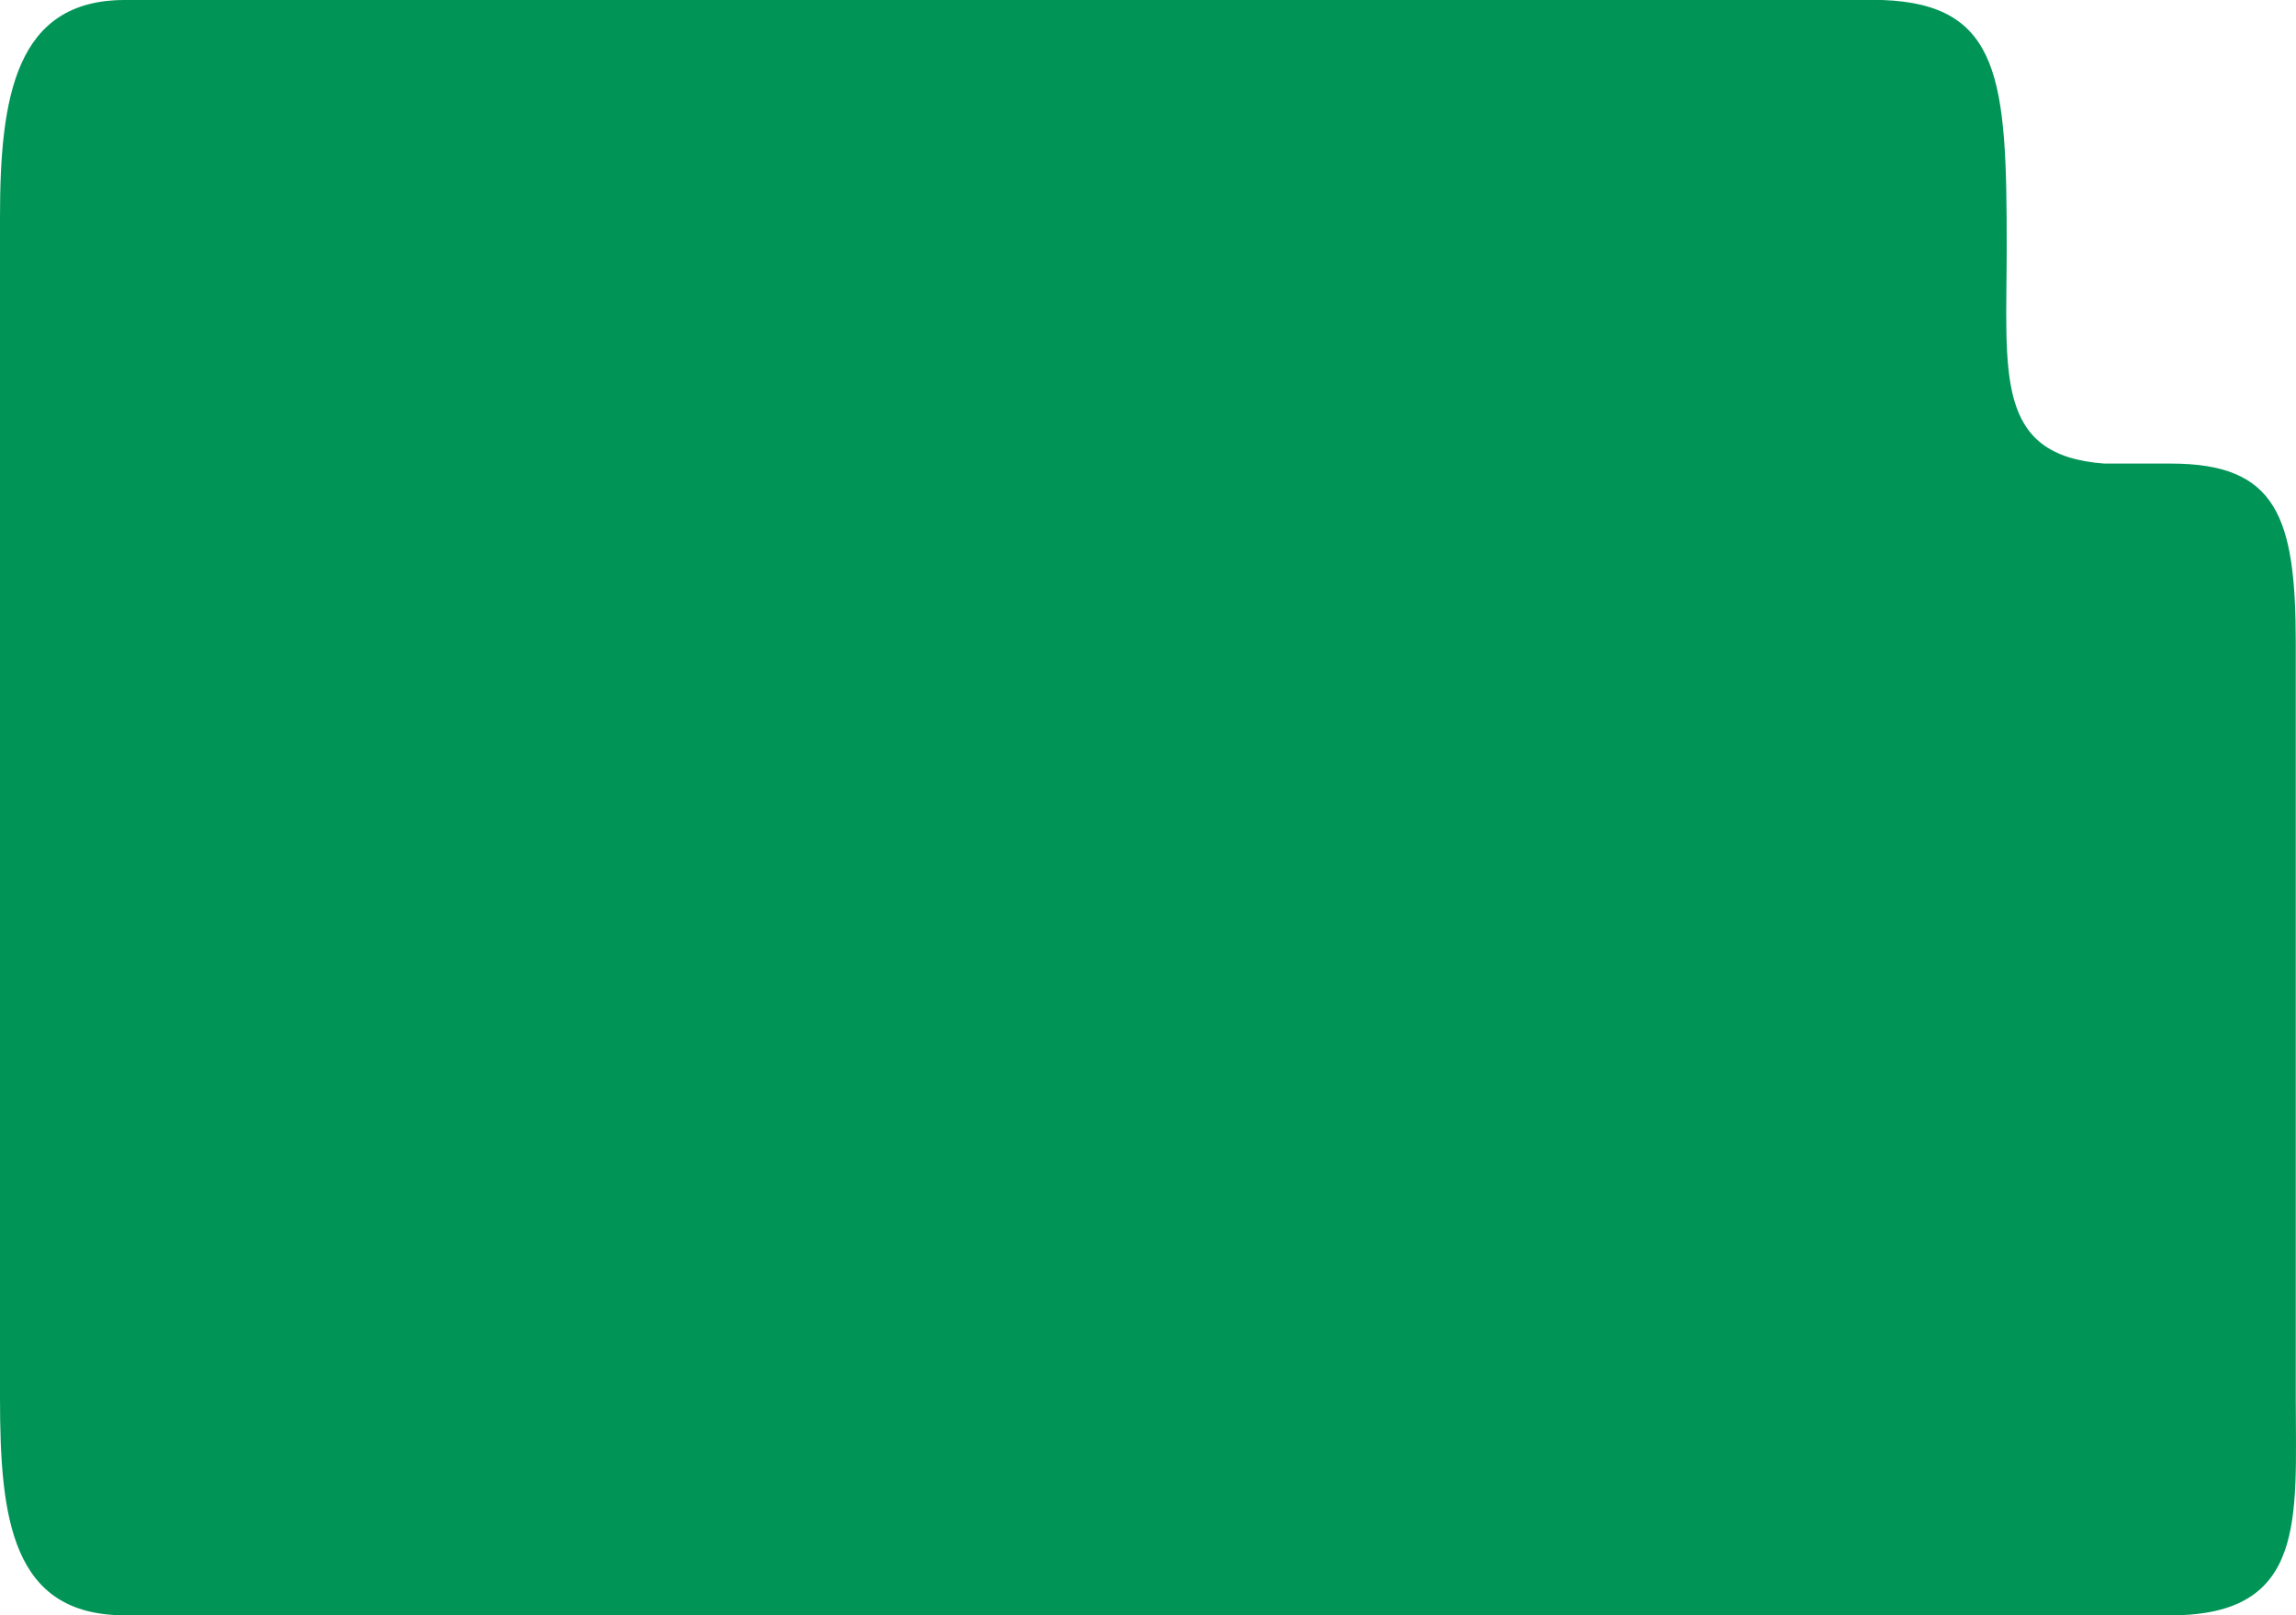 <?xml version="1.0" encoding="UTF-8"?> <svg xmlns="http://www.w3.org/2000/svg" width="300" height="211" viewBox="0 0 300 211" fill="none"> <path d="M16.303 211L283.666 211C301.469 211 299.969 198.291 299.969 182.614V123.004V84C299.969 67.5 297.469 60.556 283.666 60.556H274.971C260.5 59.5 262.201 48.813 262.201 32.17C262.201 10.498 261.473 0.525 245.898 0L16.303 0C2 0 0 12.709 0 28.386L0 182.614C0 198.291 1.5 211 16.303 211Z" fill="#009457"></path> </svg> 